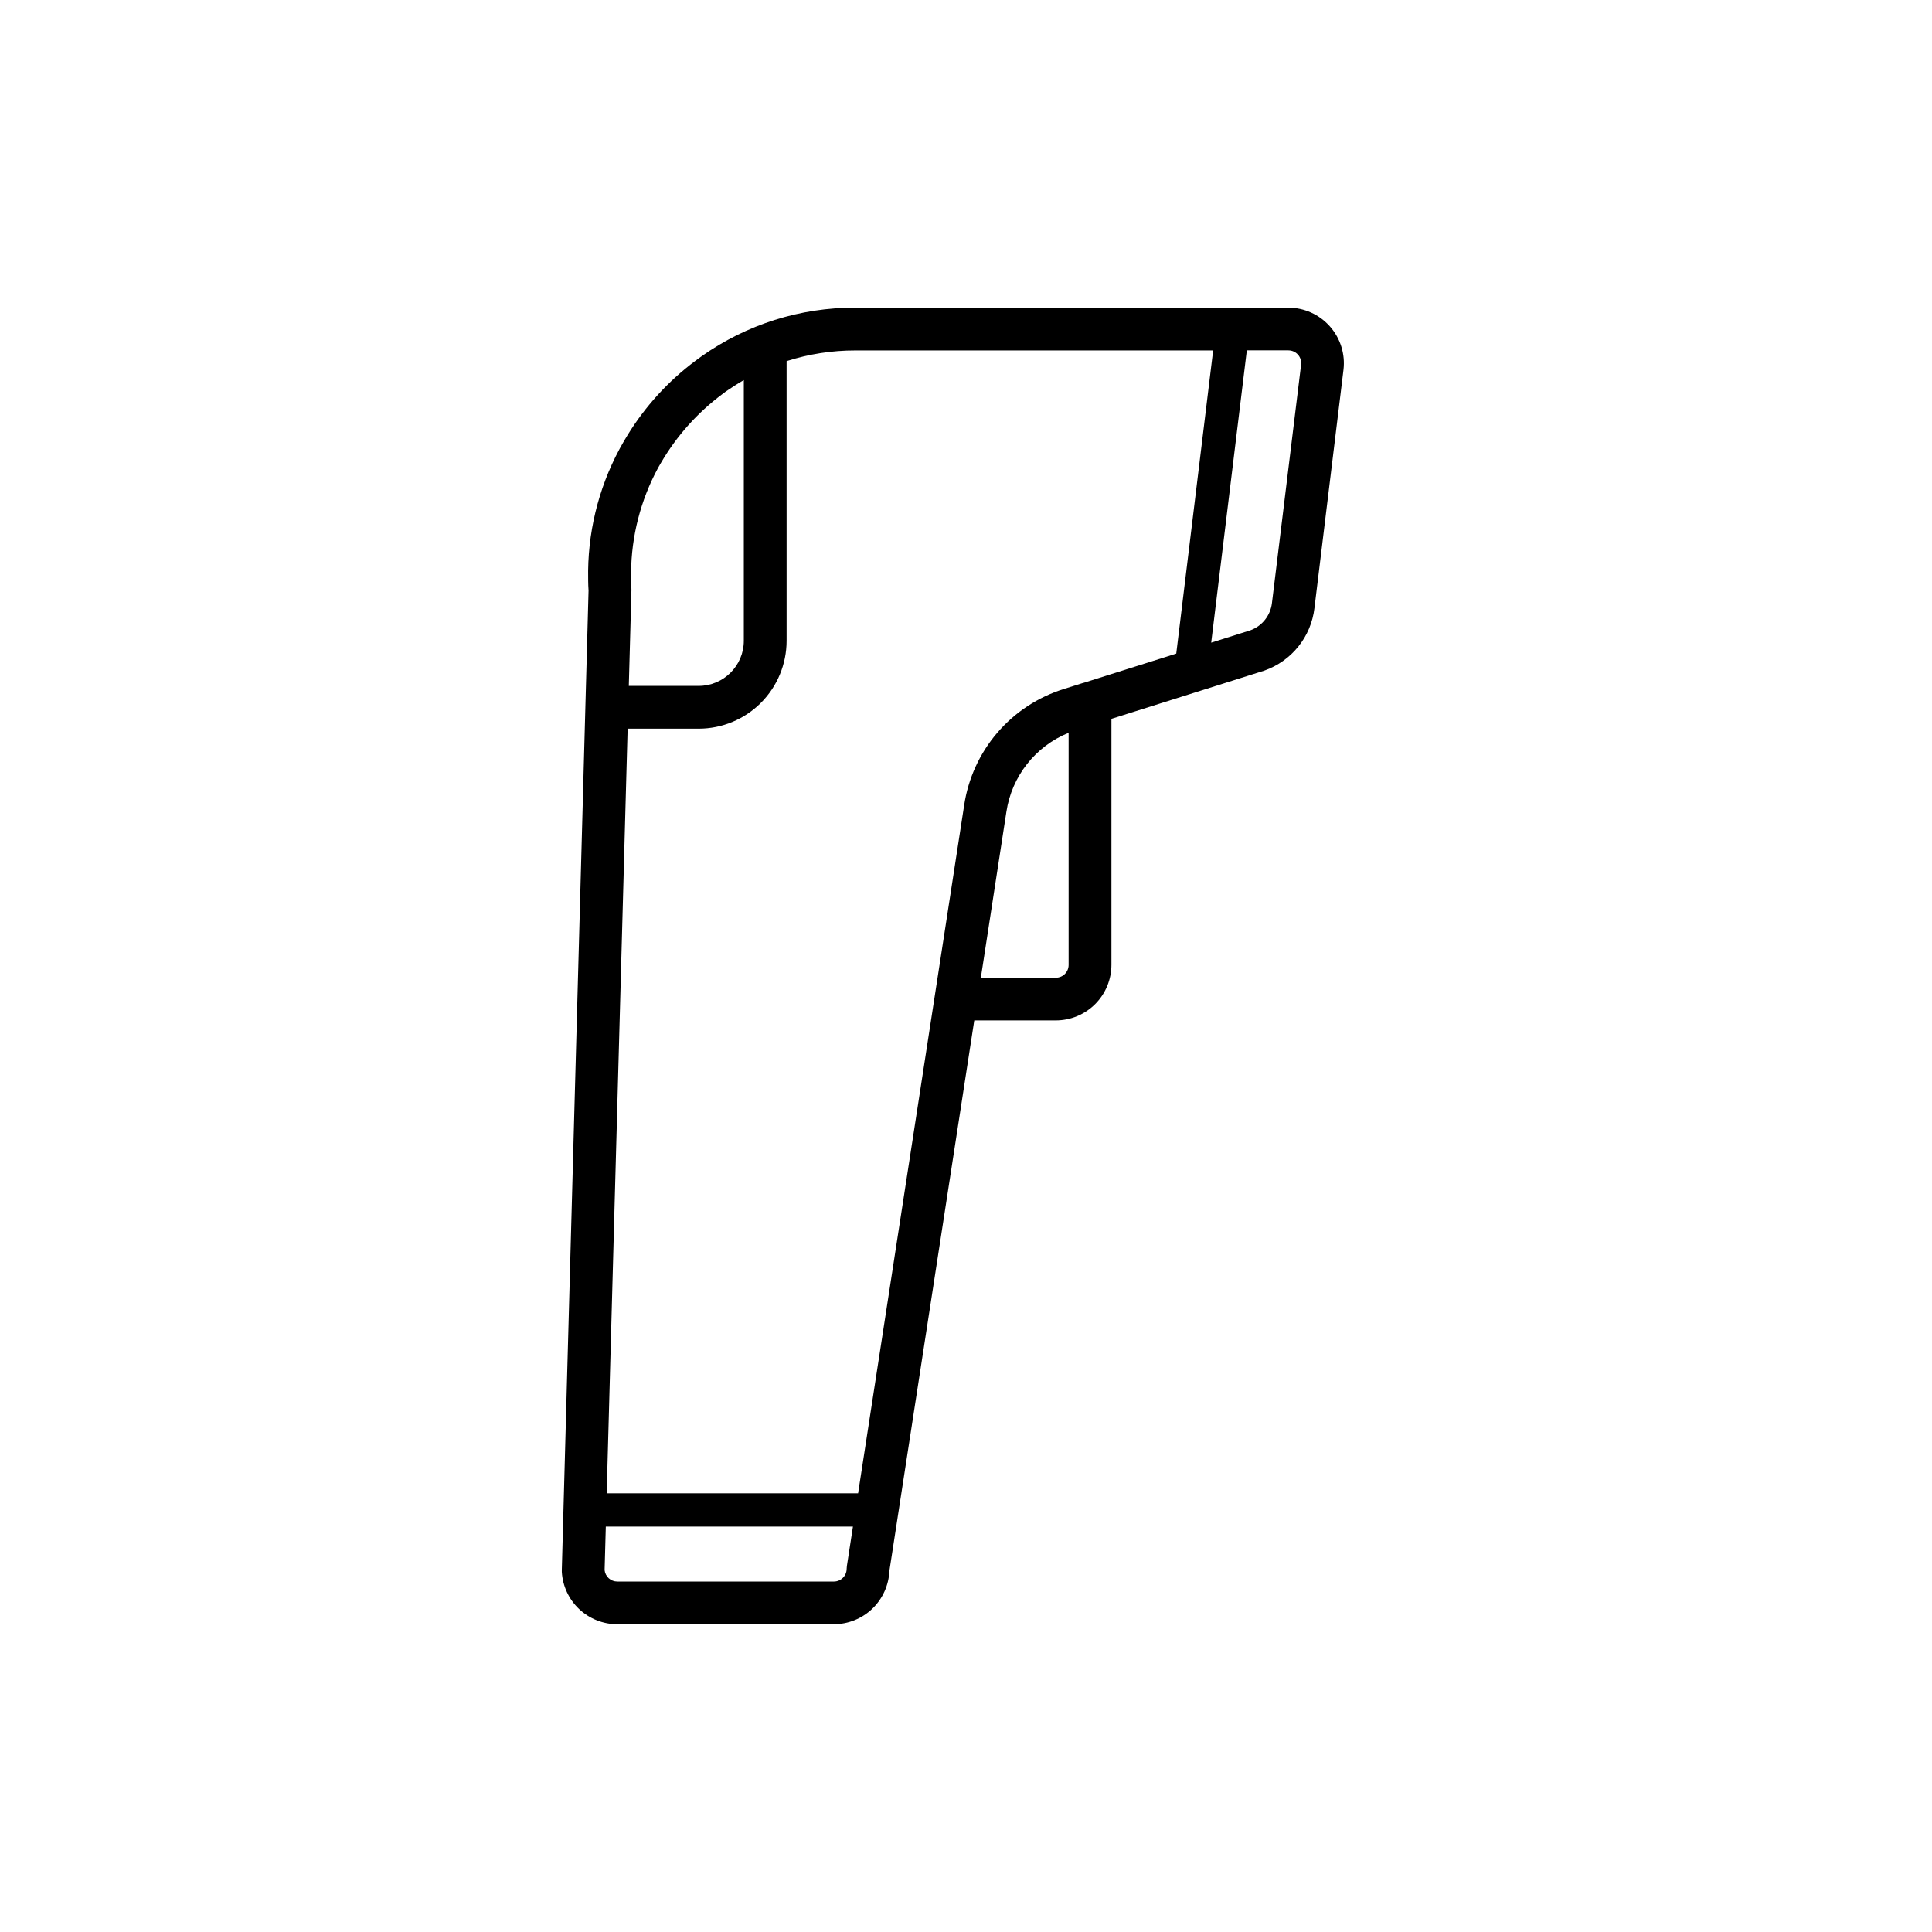 <?xml version="1.0" encoding="UTF-8"?>
<!-- Uploaded to: ICON Repo, www.iconrepo.com, Generator: ICON Repo Mixer Tools -->
<svg fill="#000000" width="800px" height="800px" version="1.1" viewBox="144 144 512 512" xmlns="http://www.w3.org/2000/svg">
 <path d="m496.43 230.5c-2.793-3.156-6.805-4.965-11.02-4.965h-114.68c-14.625-0.062-28.898 4.449-40.832 12.902l-0.414 0.301-1.172 0.863-0.004 0.004c-7.203 5.371-13.32 12.066-18.016 19.73l-0.07 0.121c-0.297 0.48-0.586 0.957-0.867 1.441-0.367 0.629-0.723 1.258-1.07 1.891l-0.152 0.289v-0.004c-5.648 10.566-8.496 22.402-8.262 34.379v0.441c0 0.867 0.051 1.738 0.102 2.613l-7.086 259.58v0.473c0.215 3.754 1.859 7.281 4.594 9.863 2.734 2.578 6.352 4.016 10.109 4.016h57.402c3.801-0.012 7.449-1.484 10.188-4.117 2.738-2.633 4.356-6.219 4.519-10.012l22.496-145.89h21.625c3.902-0.008 7.644-1.559 10.406-4.32 2.758-2.758 4.312-6.5 4.316-10.406v-65.191l40.367-12.734 0.207-0.07h0.004c3.527-1.246 6.633-3.453 8.973-6.375 2.336-2.922 3.809-6.441 4.25-10.156l7.695-63.152c0.504-4.18-0.812-8.371-3.609-11.516zm-155.31 14.23v69.074c0 6.606-5.359 11.965-11.969 11.965h-18.512l0.691-25.191v-0.512c-0.043-0.629-0.07-1.305-0.09-1.953v-0.434-1.812-0.102c0.078-9.676 2.523-19.191 7.117-27.707l0.207-0.371c0.203-0.367 0.41-0.73 0.629-1.09h0.004c4.121-7.059 9.617-13.211 16.164-18.102l0.082-0.059 0.824-0.629c1.531-1.062 3.156-2.102 4.852-3.078zm27.254 315.04c-0.016 1.855-1.523 3.352-3.383 3.356h-57.402c-1.727 0-3.176-1.301-3.363-3.016l0.316-11.551h65.496l-1.598 10.398h-0.004c-0.039 0.27-0.059 0.539-0.062 0.812zm3.027-20.027h-66.621l5.547-202.64h18.824c6.184 0 12.109-2.457 16.477-6.824 4.371-4.371 6.828-10.297 6.828-16.477v-74.105c5.902-1.883 12.062-2.84 18.262-2.828h94.777l-9.777 80.344-24.496 7.727h-0.062l-5.227 1.648-0.004 0.004c-6.852 2.129-12.961 6.148-17.633 11.59-4.672 5.445-7.715 12.098-8.781 19.191zm52.414-136.66-19.879 0.004 6.769-43.965c1.414-9.398 7.68-17.352 16.488-20.922v61.516c0 1.867-1.508 3.383-3.375 3.387zm64.984-162.41-7.723 63.148c-0.383 3.273-2.574 6.055-5.668 7.195l-10.43 3.293 9.445-77.461h11.016v0.004c0.969-0.004 1.891 0.41 2.531 1.133 0.645 0.723 0.945 1.684 0.832 2.644z"/>
</svg>
